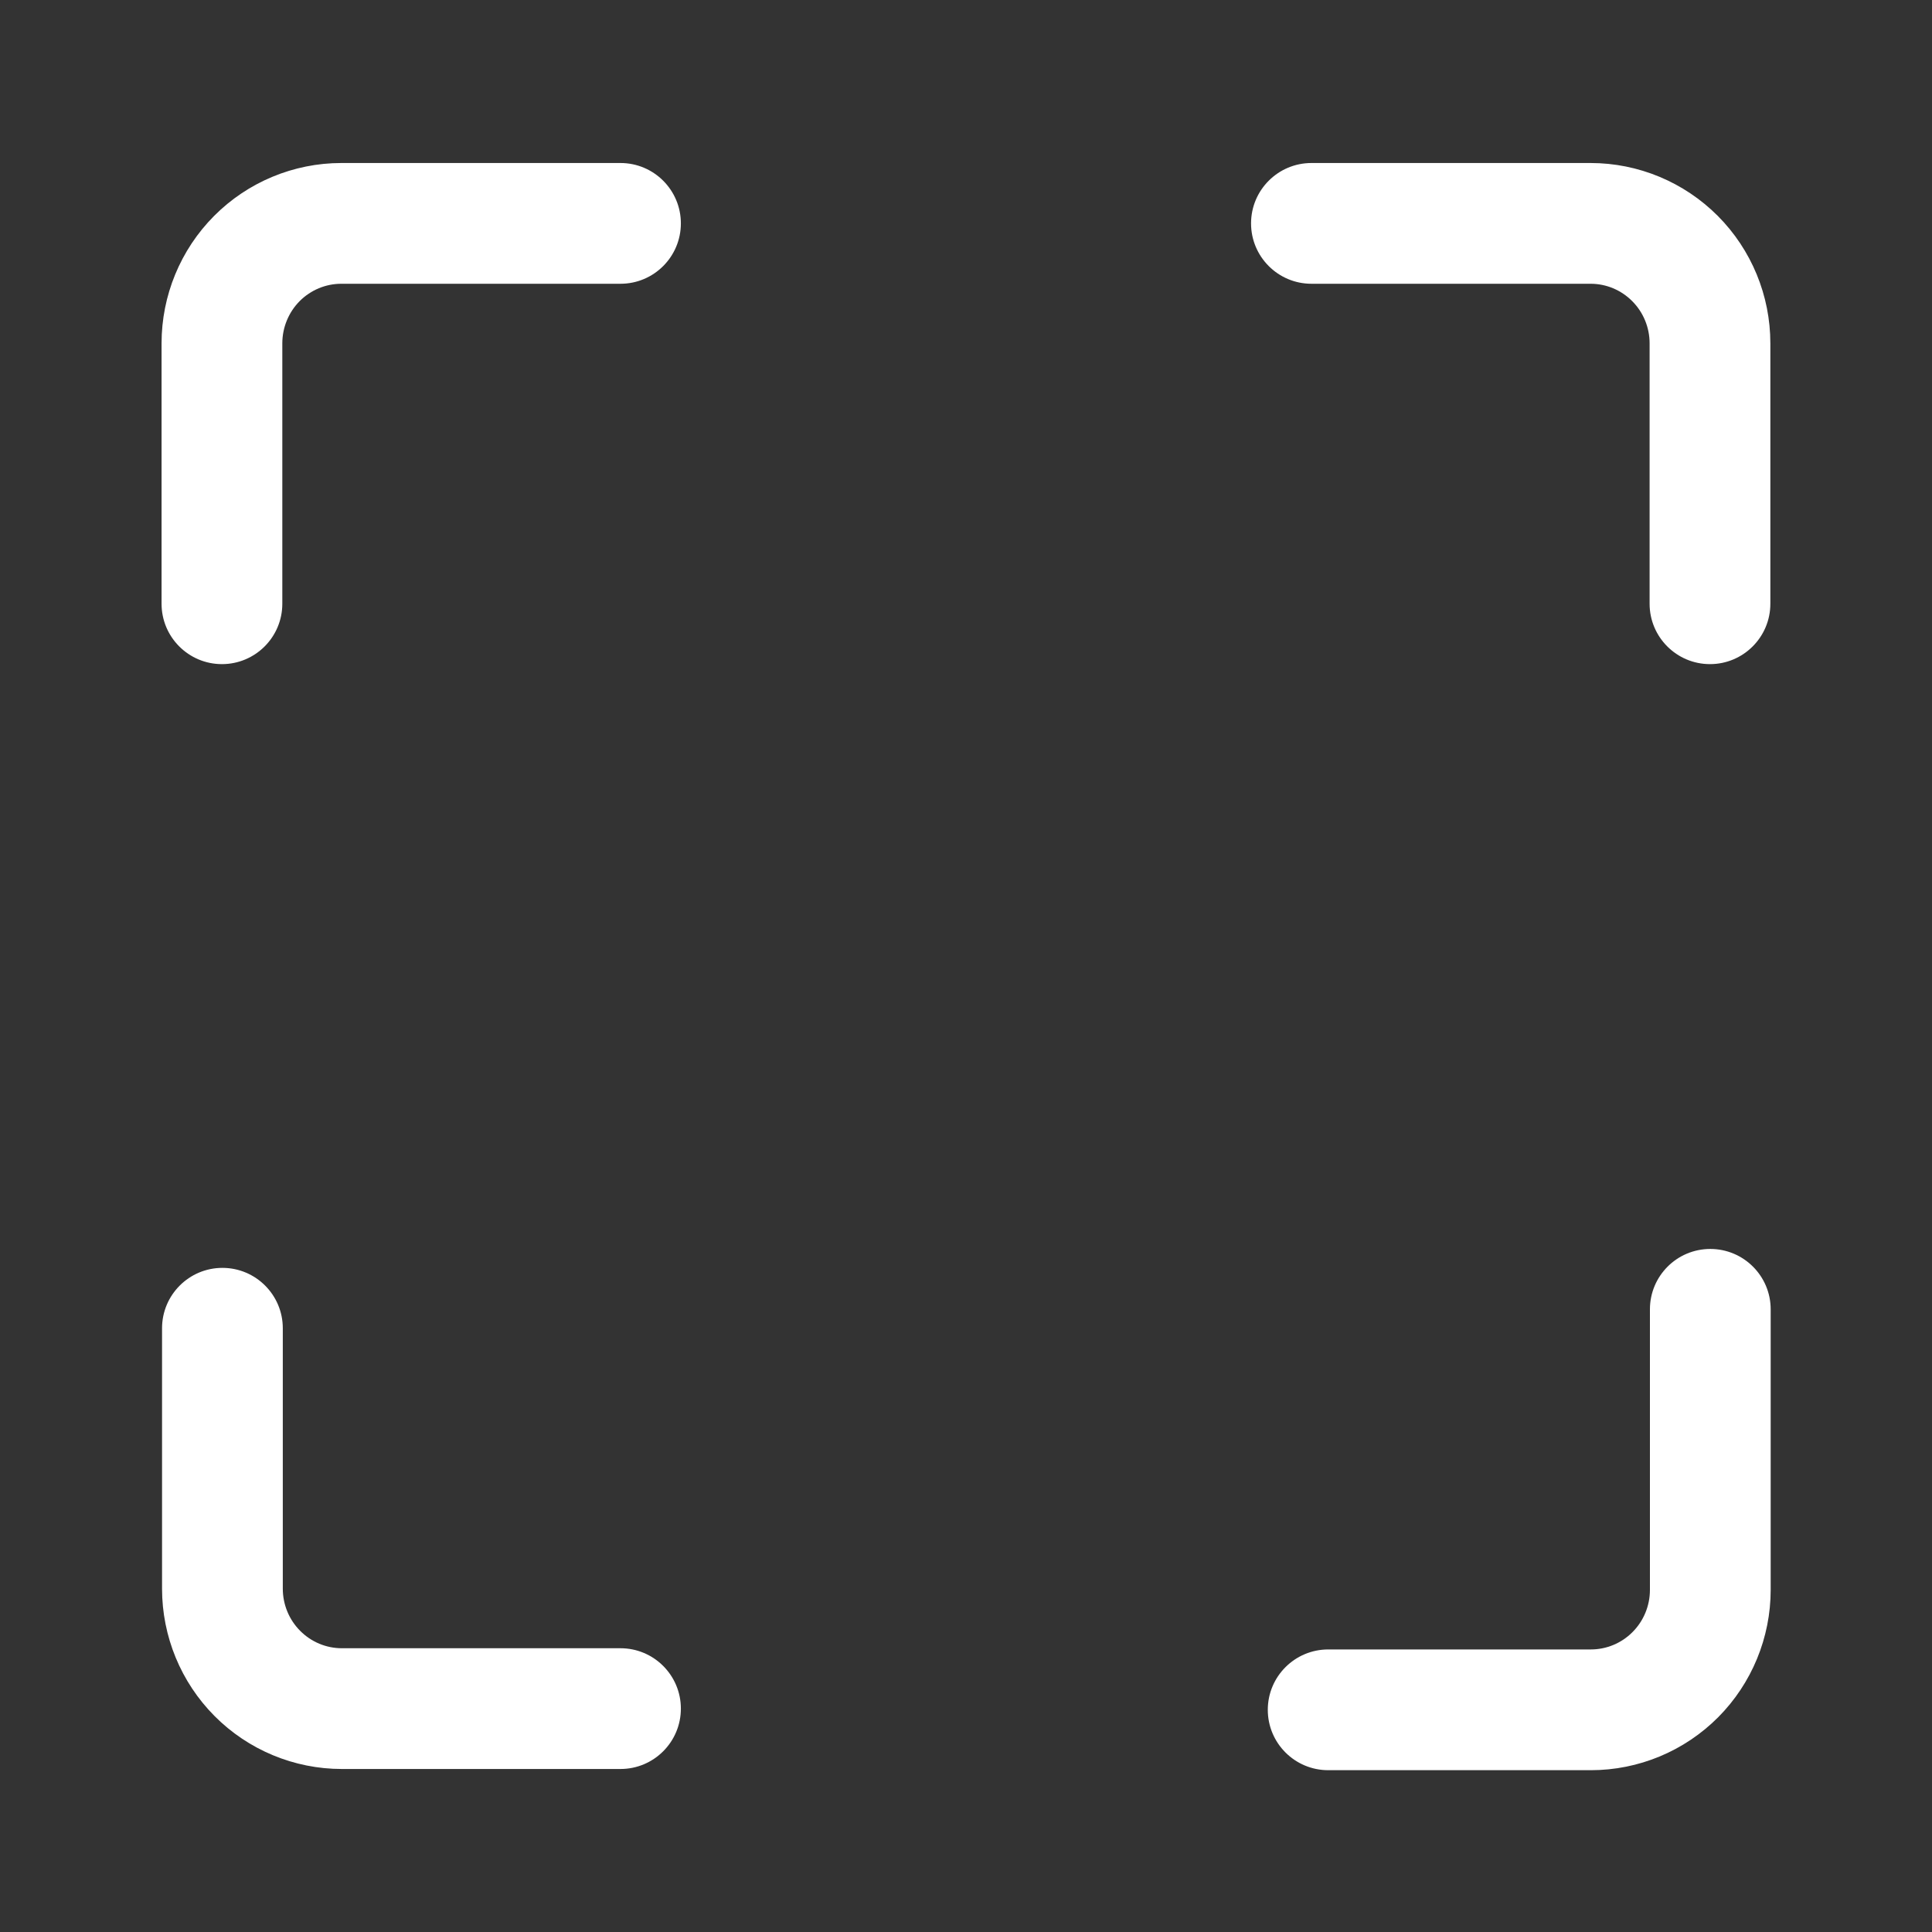 <?xml version="1.0" encoding="UTF-8"?> <svg xmlns="http://www.w3.org/2000/svg" width="24" height="24" viewBox="0 0 24 24" fill="none"><rect x="0" y="0" width="24" height="24" fill="#333333" stroke="none"/><path d="M7.708 2.025L4.24 2.025C3.647 2.025 3.078 2.262 2.66 2.682C2.241 3.103 2.007 3.672 2.007 4.265V7.5C2.007 7.914 2.343 8.25 2.757 8.25C3.171 8.25 3.507 7.914 3.507 7.5V4.265C3.507 4.068 3.585 3.879 3.723 3.74C3.861 3.602 4.047 3.525 4.24 3.525L7.708 3.525C8.122 3.525 8.458 3.189 8.458 2.775C8.458 2.361 8.122 2.025 7.708 2.025Z" fill="white"></path><path d="M3.513 16.5C3.513 16.086 3.177 15.75 2.763 15.75C2.349 15.75 2.013 16.086 2.013 16.5V19.735C2.013 20.328 2.247 20.897 2.666 21.318C3.084 21.738 3.653 21.975 4.246 21.975H7.708C8.122 21.975 8.458 21.639 8.458 21.225C8.458 20.811 8.122 20.475 7.708 20.475H4.246C4.053 20.475 3.867 20.398 3.729 20.259C3.591 20.121 3.513 19.932 3.513 19.735V16.5Z" fill="white"></path><path d="M15.541 2.775C15.541 2.361 15.877 2.025 16.291 2.025H19.759C20.352 2.025 20.92 2.262 21.339 2.682C21.758 3.103 21.992 3.672 21.992 4.265V7.5C21.992 7.914 21.656 8.25 21.242 8.25C20.828 8.25 20.492 7.914 20.492 7.5V4.265C20.492 4.068 20.414 3.879 20.276 3.741C20.138 3.602 19.952 3.525 19.759 3.525H16.291C15.877 3.525 15.541 3.189 15.541 2.775Z" fill="white"></path><path d="M21.996 16.265C21.996 15.851 21.66 15.515 21.246 15.515C20.831 15.515 20.496 15.851 20.496 16.265V19.75C20.496 19.947 20.418 20.136 20.28 20.274C20.142 20.413 19.956 20.49 19.762 20.49H16.5C16.085 20.49 15.749 20.826 15.749 21.24C15.749 21.654 16.085 21.99 16.5 21.99H19.762C20.356 21.99 20.924 21.753 21.343 21.333C21.761 20.913 21.996 20.343 21.996 19.75V16.265Z" fill="white"></path></svg> 